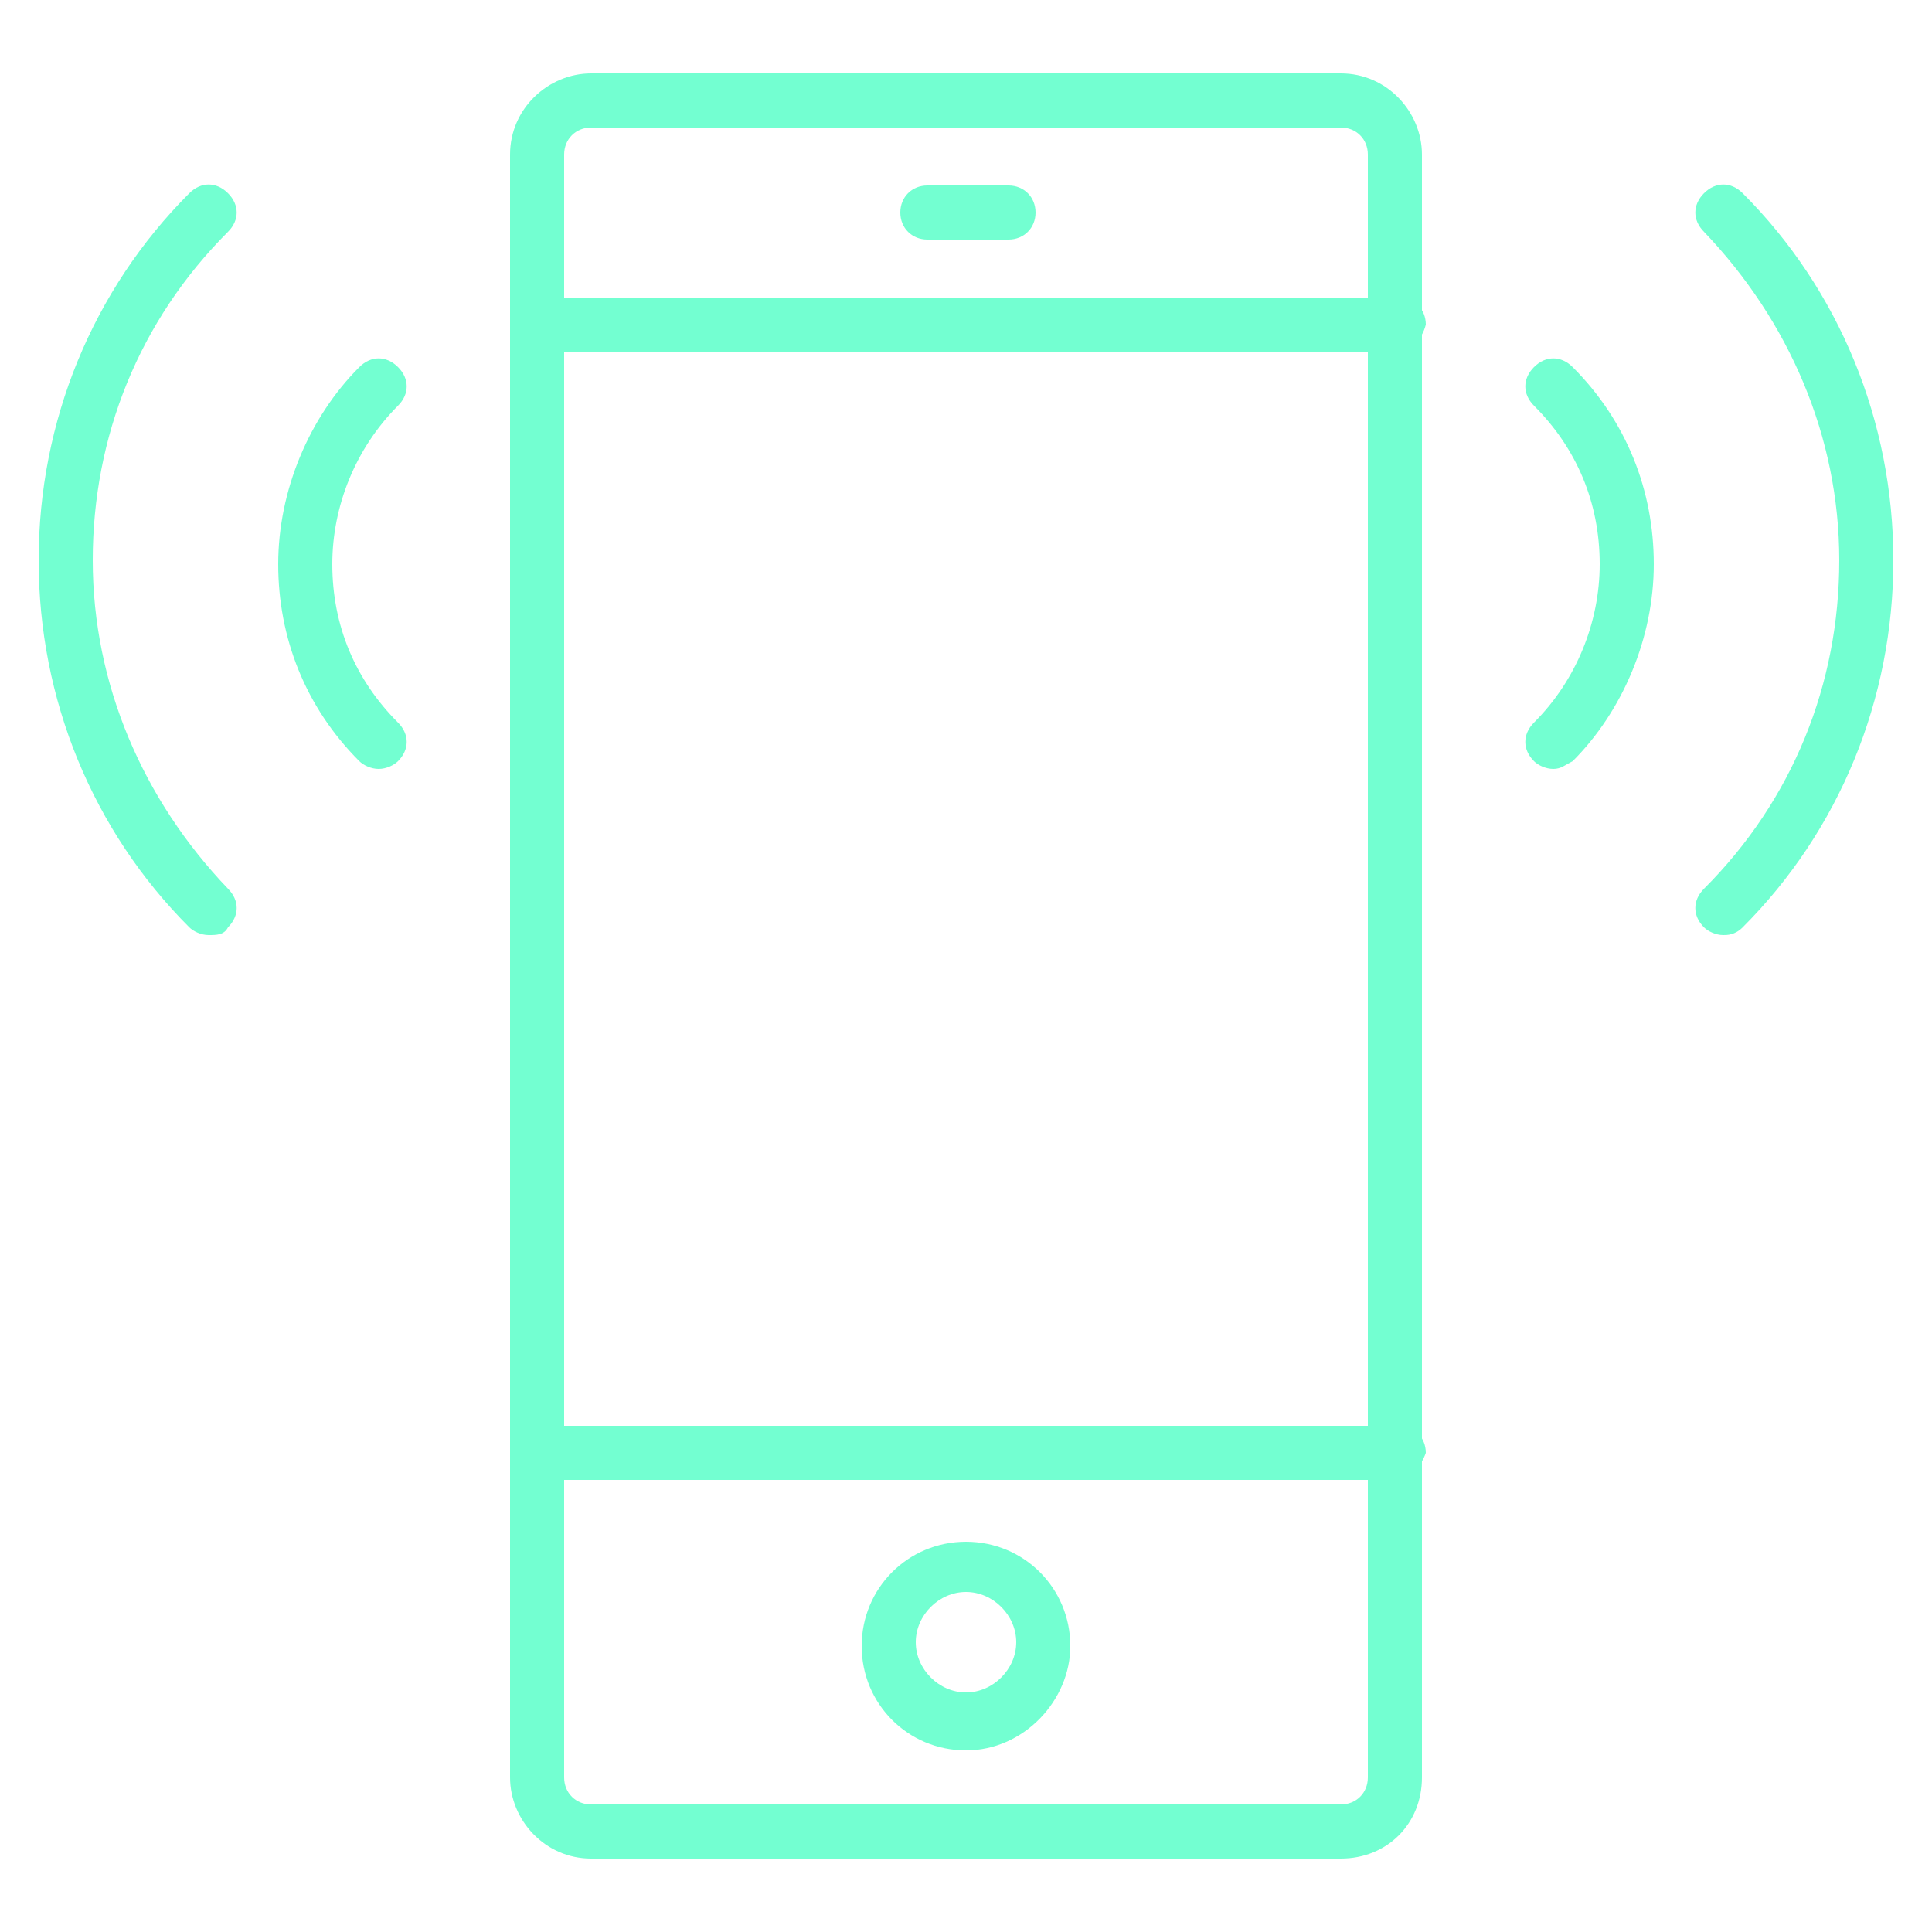 <?xml version="1.0" encoding="utf-8"?>
<!-- Generator: Adobe Illustrator 28.0.0, SVG Export Plug-In . SVG Version: 6.00 Build 0)  -->
<svg version="1.1" id="Layer_1" xmlns="http://www.w3.org/2000/svg" xmlns:xlink="http://www.w3.org/1999/xlink" x="0px" y="0px"
	 viewBox="0 0 50 50" style="enable-background:new 0 0 50 50;" xml:space="preserve">
<style type="text/css">
	.st0{fill:#73FFD1;}
</style>
<g>
	<g>
		<g>
			<g>
				<path class="st0" d="M34.7,48.1H15.3c-1.2,0-2.1-1-2.1-2.1V4c0-1.2,1-2.1,2.1-2.1h19.4c1.2,0,2.1,1,2.1,2.1v42
					C36.8,47.2,35.9,48.1,34.7,48.1z M15.3,3.3c-0.4,0-0.7,0.3-0.7,0.7v42c0,0.4,0.3,0.7,0.7,0.7h19.4c0.4,0,0.7-0.3,0.7-0.7V4
					c0-0.4-0.3-0.7-0.7-0.7H15.3z"/>
			</g>
			<g>
				<path class="st0" d="M25,45.3c-1.5,0-2.7-1.2-2.7-2.7c0-1.5,1.2-2.7,2.7-2.7c1.5,0,2.7,1.2,2.7,2.7C27.7,44,26.5,45.3,25,45.3z
					 M25,41.2c-0.7,0-1.3,0.6-1.3,1.3c0,0.7,0.6,1.3,1.3,1.3c0.7,0,1.3-0.6,1.3-1.3C26.3,41.8,25.7,41.2,25,41.2z"/>
			</g>
			<g>
				<path class="st0" d="M36.1,9.1H13.9c-0.4,0-0.7-0.3-0.7-0.7c0-0.4,0.3-0.7,0.7-0.7h22.3c0.4,0,0.7,0.3,0.7,0.7
					C36.8,8.8,36.5,9.1,36.1,9.1z"/>
			</g>
			<g>
				<path class="st0" d="M36.1,38.3H13.9c-0.4,0-0.7-0.3-0.7-0.7c0-0.4,0.3-0.7,0.7-0.7h22.3c0.4,0,0.7,0.3,0.7,0.7
					C36.8,37.9,36.5,38.3,36.1,38.3z"/>
			</g>
			<g>
				<path class="st0" d="M26.1,6.2h-2.1c-0.4,0-0.7-0.3-0.7-0.7c0-0.4,0.3-0.7,0.7-0.7h2.1c0.4,0,0.7,0.3,0.7,0.7
					C26.8,5.9,26.5,6.2,26.1,6.2z"/>
			</g>
		</g>
	</g>
	<g>
		<g>
			<g>
				<path class="st0" d="M40.2,19.9c-0.2,0-0.4-0.1-0.5-0.2c-0.3-0.3-0.3-0.7,0-1c1.1-1.1,1.7-2.6,1.7-4.1c0-1.6-0.6-3-1.7-4.1
					c-0.3-0.3-0.3-0.7,0-1c0.3-0.3,0.7-0.3,1,0c1.4,1.4,2.1,3.2,2.1,5.1c0,1.9-0.8,3.8-2.1,5.1C40.5,19.8,40.4,19.9,40.2,19.9z"/>
			</g>
			<g>
				<path class="st0" d="M44.6,24.2c-0.2,0-0.4-0.1-0.5-0.2c-0.3-0.3-0.3-0.7,0-1c2.3-2.3,3.5-5.3,3.5-8.5c0-3.2-1.3-6.2-3.5-8.5
					c-0.3-0.3-0.3-0.7,0-1c0.3-0.3,0.7-0.3,1,0c2.5,2.5,3.9,5.9,3.9,9.5c0,3.6-1.4,7-3.9,9.5C44.9,24.2,44.7,24.2,44.6,24.2z"/>
			</g>
		</g>
		<g>
			<g>
				<path class="st0" d="M9.8,19.9c-0.2,0-0.4-0.1-0.5-0.2c-1.4-1.4-2.1-3.2-2.1-5.1c0-1.9,0.8-3.8,2.1-5.1c0.3-0.3,0.7-0.3,1,0
					c0.3,0.3,0.3,0.7,0,1c-1.1,1.1-1.7,2.6-1.7,4.1c0,1.6,0.6,3,1.7,4.1c0.3,0.3,0.3,0.7,0,1C10.2,19.8,10,19.9,9.8,19.9z"/>
			</g>
			<g>
				<path class="st0" d="M5.4,24.2c-0.2,0-0.4-0.1-0.5-0.2C2.4,21.5,1,18.1,1,14.5c0-3.6,1.4-7,3.9-9.5c0.3-0.3,0.7-0.3,1,0
					s0.3,0.7,0,1c-2.3,2.3-3.5,5.3-3.5,8.5c0,3.2,1.3,6.2,3.5,8.5c0.3,0.3,0.3,0.7,0,1C5.8,24.2,5.6,24.2,5.4,24.2z"/>
			</g>
		</g>
	</g>
</g>
</svg>
